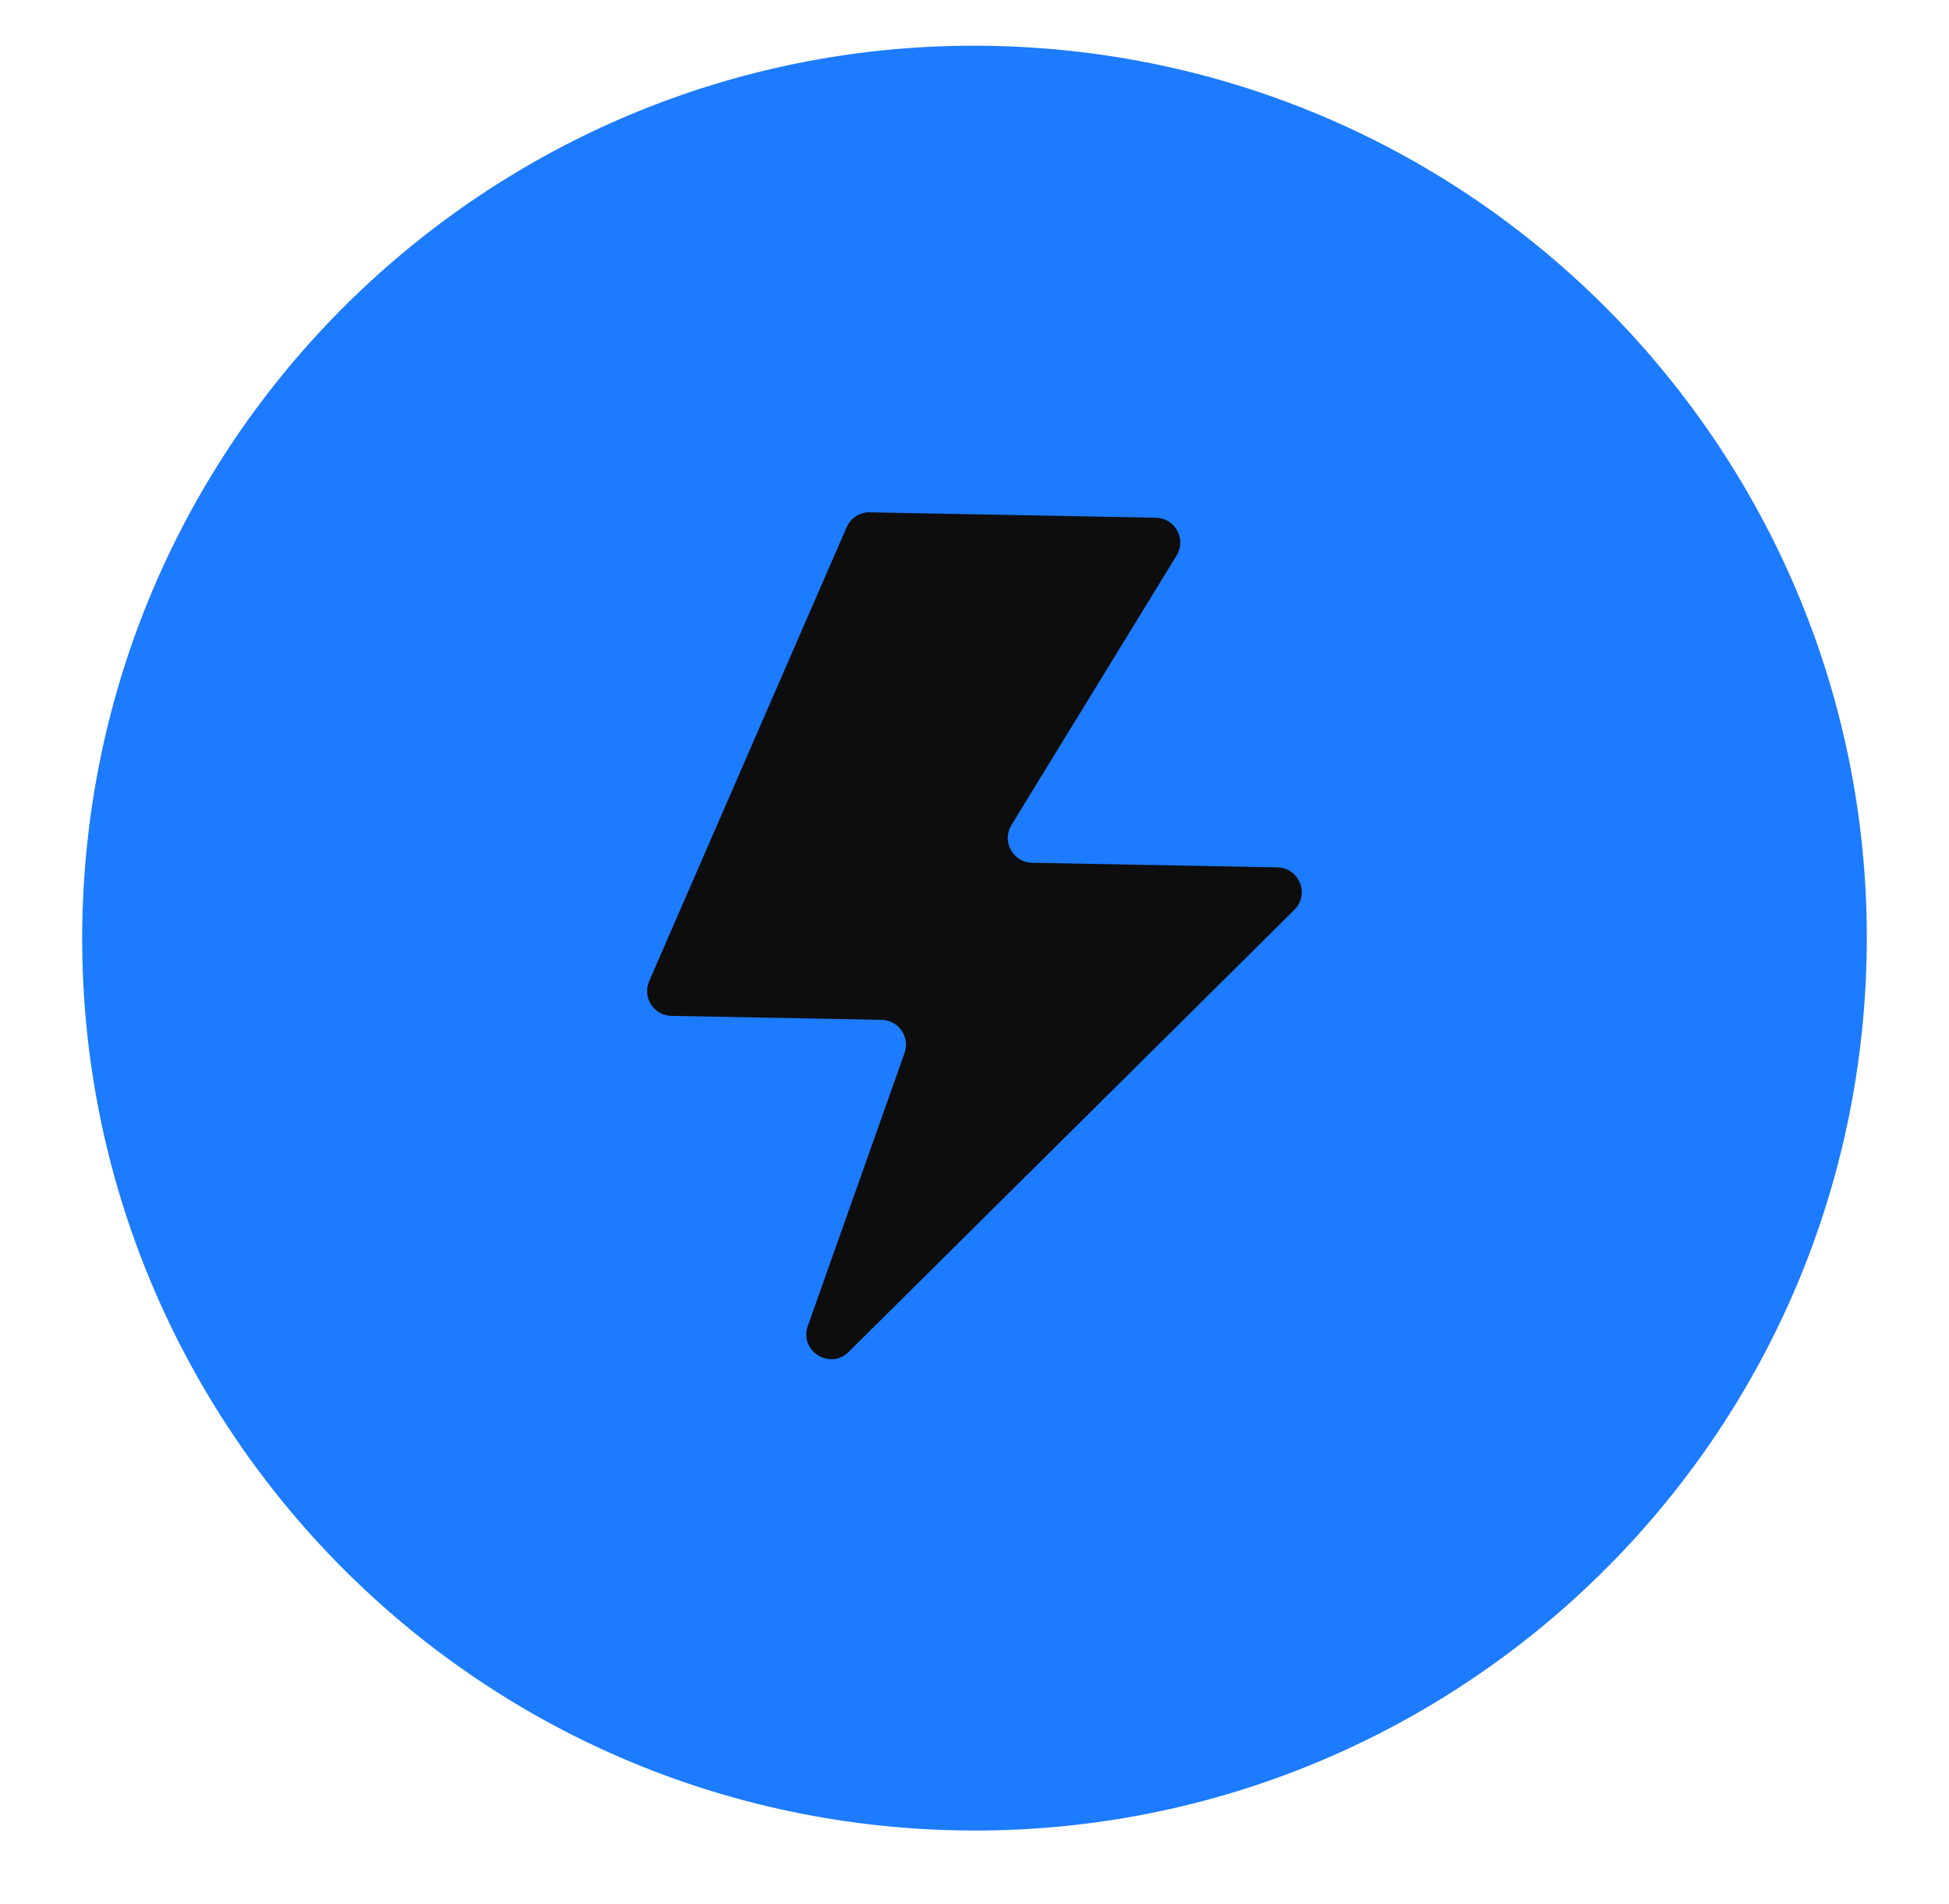 <svg xmlns="http://www.w3.org/2000/svg" width="43" height="42" viewBox="0 0 43 42" fill="none"><path d="M22.536 1.036C11.68 0.465 2.415 8.802 1.841 19.66C1.269 30.516 9.607 39.781 20.463 40.354C31.32 40.926 40.587 32.589 41.159 21.732C41.73 10.876 33.392 1.609 22.536 1.036Z" fill="#1C7BFF"></path><path d="M28.558 20.07L18.724 29.823C18.31 30.233 17.628 29.8 17.822 29.252L19.957 23.228C20.081 22.876 19.825 22.505 19.451 22.498L14.813 22.41C14.424 22.403 14.166 22.002 14.322 21.645L18.679 11.63C18.767 11.427 18.969 11.297 19.19 11.302L25.503 11.421C25.926 11.428 26.18 11.894 25.959 12.254L22.315 18.201C22.094 18.561 22.348 19.025 22.771 19.033L28.183 19.134C28.666 19.144 28.901 19.73 28.558 20.07Z" fill="#0D0D0D"></path></svg>